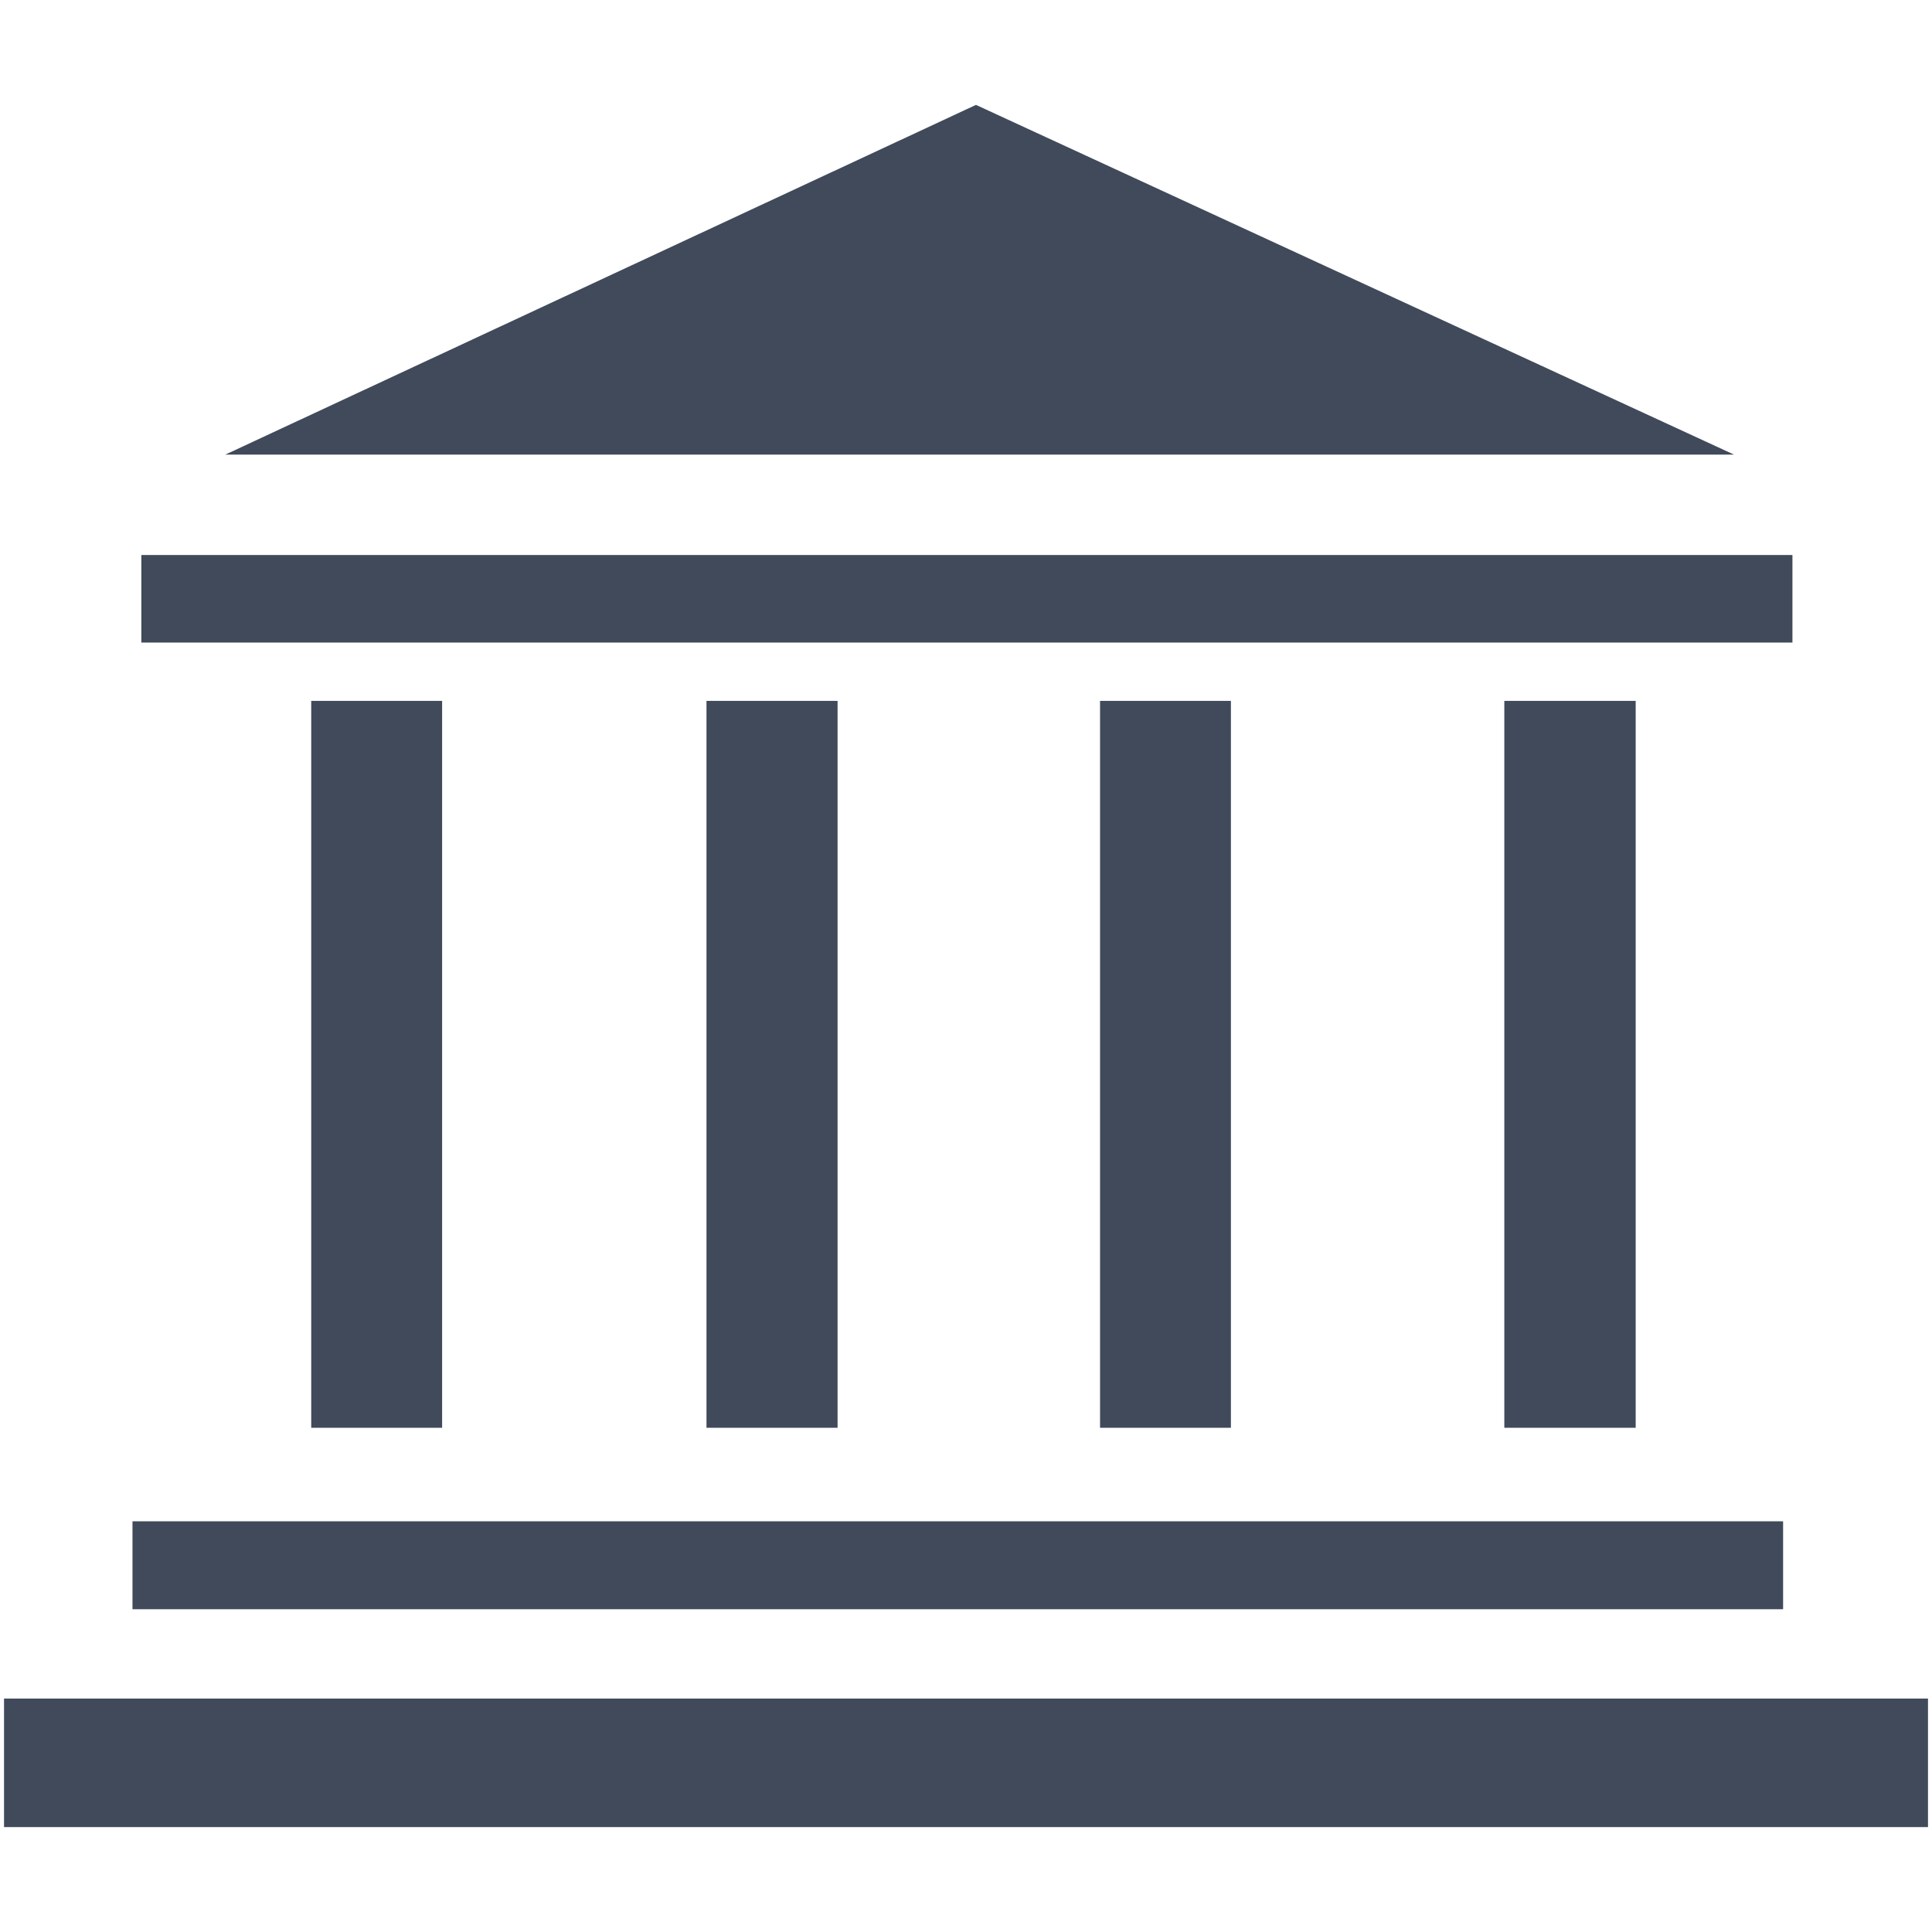 <?xml version="1.0" encoding="utf-8"?>
<!-- Generator: Adobe Illustrator 16.0.0, SVG Export Plug-In . SVG Version: 6.00 Build 0)  -->
<!DOCTYPE svg PUBLIC "-//W3C//DTD SVG 1.1//EN" "http://www.w3.org/Graphics/SVG/1.1/DTD/svg11.dtd">
<svg version="1.1" id="Layer_1" xmlns:x="http://ns.adobe.com/Extensibility/1.0/" xmlns:i="http://ns.adobe.com/AdobeIllustrator/10.0/" xmlns:graph="http://ns.adobe.com/Graphs/1.0/"
	 xmlns="http://www.w3.org/2000/svg" xmlns:xlink="http://www.w3.org/1999/xlink" x="0px" y="0px" width="80px" height="80px"
	 viewBox="0 0 80 80" enable-background="new 0 0 80 80" xml:space="preserve">
<g>
	<g>
		<g>
			<polygon fill="#404A5A" points="40.413,4.343 71.801,18.824 9.331,18.824 			"/>
		</g>
		<rect x="5.853" y="22.982" fill="#404A5A" width="68.368" height="3.625"/>
		<rect x="12.887" y="29.022" fill="#404A5A" width="5.42" height="30.099"/>
		<rect x="29.254" y="29.022" fill="#404A5A" width="5.428" height="30.099"/>
		<rect x="45.551" y="29.022" fill="#404A5A" width="5.418" height="30.099"/>
		<rect x="62.291" y="29.022" fill="#404A5A" width="5.439" height="30.099"/>
		<rect x="5.486" y="62.994" fill="#404A5A" width="68.348" height="3.641"/>
		<rect x="0.167" y="70.334" fill="#404A5A" width="79.667" height="5.322"/>
	</g>
</g>
</svg>
